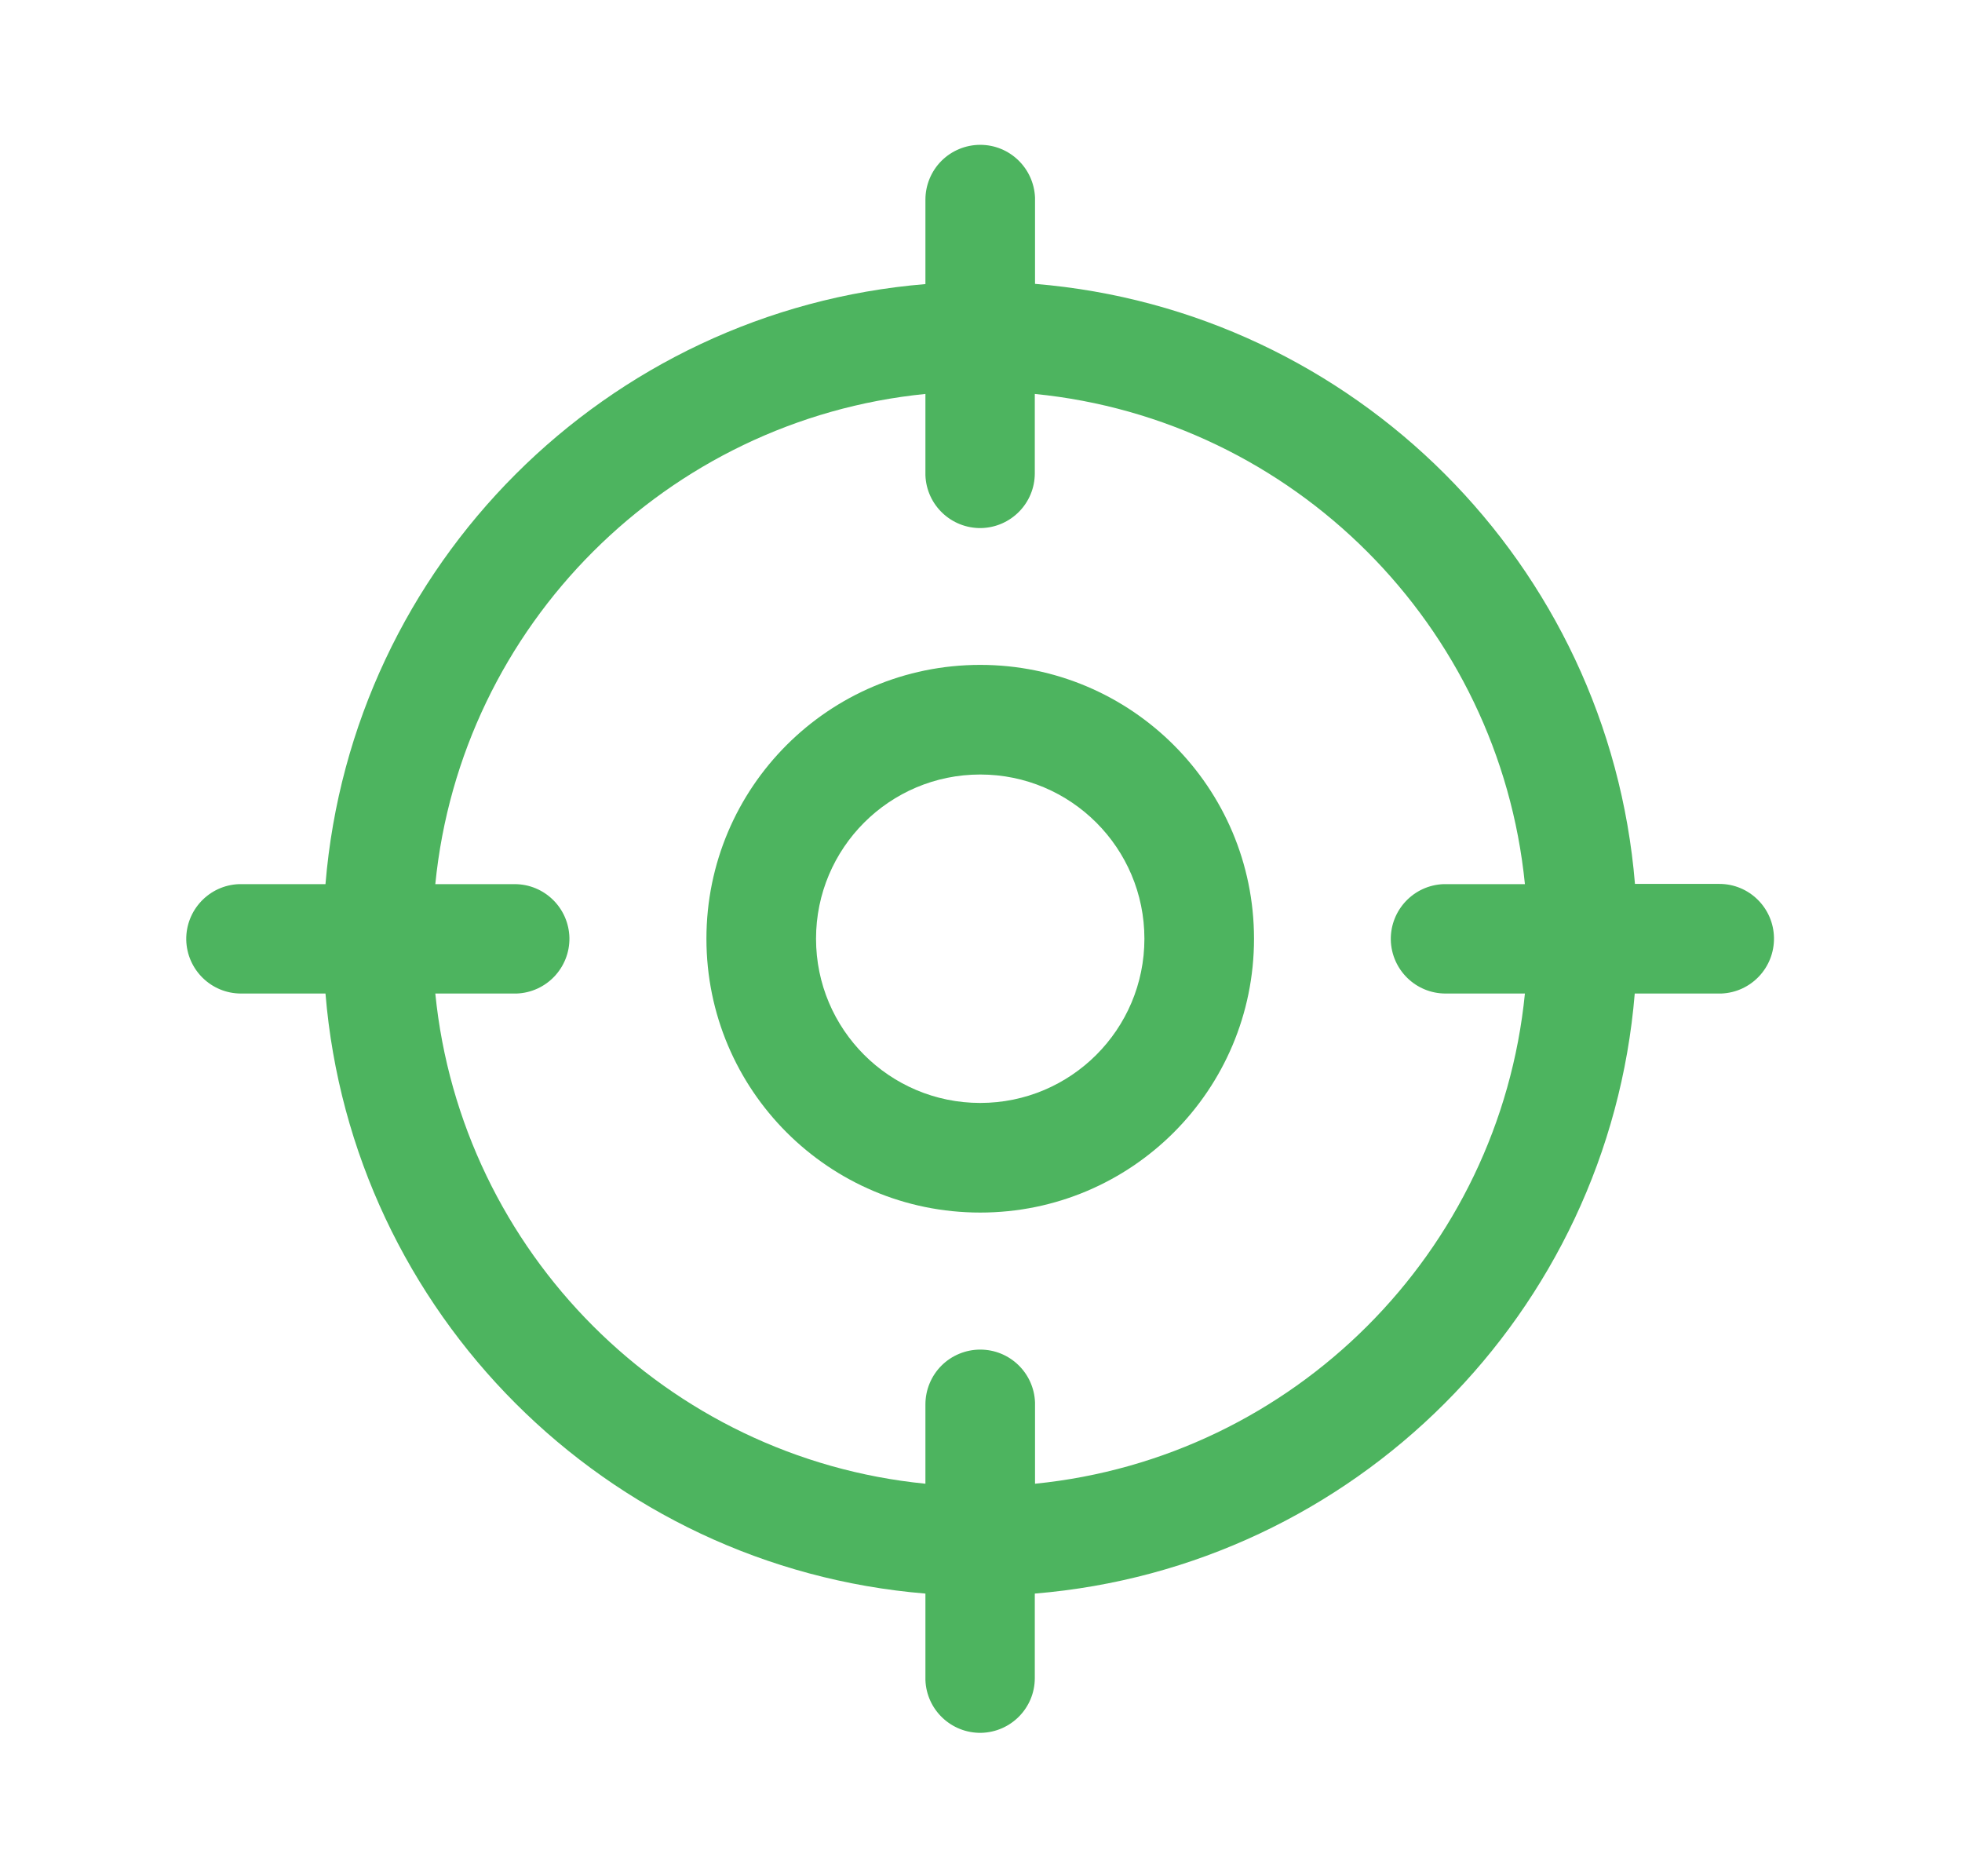 <?xml version="1.0" encoding="utf-8"?>
<!-- Generator: Adobe Illustrator 21.0.0, SVG Export Plug-In . SVG Version: 6.00 Build 0)  -->
<svg version="1.1" id="图层_1" xmlns="http://www.w3.org/2000/svg" xmlns:xlink="http://www.w3.org/1999/xlink" x="0px" y="0px"
	 viewBox="0 0 880.7 841.9" style="enable-background:new 0 0 880.7 841.9;" xml:space="preserve">
<style type="text/css">
	.st0{fill:#4DB45F;}
</style>
<g>
	<path class="st0" d="M771.8,396.7h-37.9c-11.8-143.3-126-257.5-269.3-269.3V89.5l0-0.9C464,75.4,453.2,65,440,65
		c-6.5,0-12.8,2.6-17.4,7.2c-4.6,4.6-7.2,10.9-7.2,17.4v37.9c-143.3,11.8-257.5,126-269.3,269.3h-37.9l-0.9,0
		c-13.4,0.5-23.9,11.6-23.7,25c0.3,13.4,11.2,24.1,24.6,24.1h37.9c11.8,143.3,126,257.5,269.3,269.3v37.9l0,0.9
		c0.5,13.4,11.6,23.9,25,23.7c13.4-0.3,24.1-11.2,24.1-24.6v-37.9c143.3-11.8,257.5-126,269.3-269.3h37.9l0.9,0
		c13.4-0.5,23.9-11.6,23.7-25C796.1,407.5,785.2,396.7,771.8,396.7z M464.6,665.9v-35.6l0-0.9c-0.5-13.2-11.3-23.7-24.6-23.7
		c-6.5,0-12.8,2.6-17.4,7.2c-4.6,4.6-7.2,10.9-7.2,17.4v35.6c-116.1-11.5-208.4-103.9-220-220h35.6l0.9,0
		c13.4-0.5,23.9-11.6,23.7-25c-0.3-13.4-11.2-24.1-24.6-24.1h-35.6c11.5-116.1,103.9-208.4,220-220v35.6l0,0.9
		c0.5,13.4,11.6,23.9,25,23.7c13.4-0.3,24.1-11.2,24.1-24.6v-35.6c116.1,11.5,208.4,103.9,220,220h-35.6l-0.9,0
		c-13.4,0.5-23.9,11.6-23.7,25c0.3,13.4,11.2,24.1,24.6,24.1h35.6C673,562,580.7,654.3,464.6,665.9z"/>
	<path class="st0" d="M440,298.4c-67.9,0-122.9,55-122.9,122.9s55,122.9,122.9,122.9c67.9,0,122.9-55,122.9-122.9
		S507.8,298.4,440,298.4z M440,495c-40.7,0-73.7-33-73.7-73.7c0-40.7,33-73.7,73.7-73.7c40.7,0,73.7,33,73.7,73.7
		C513.7,462,480.7,495,440,495z"/>
</g>
</svg>

